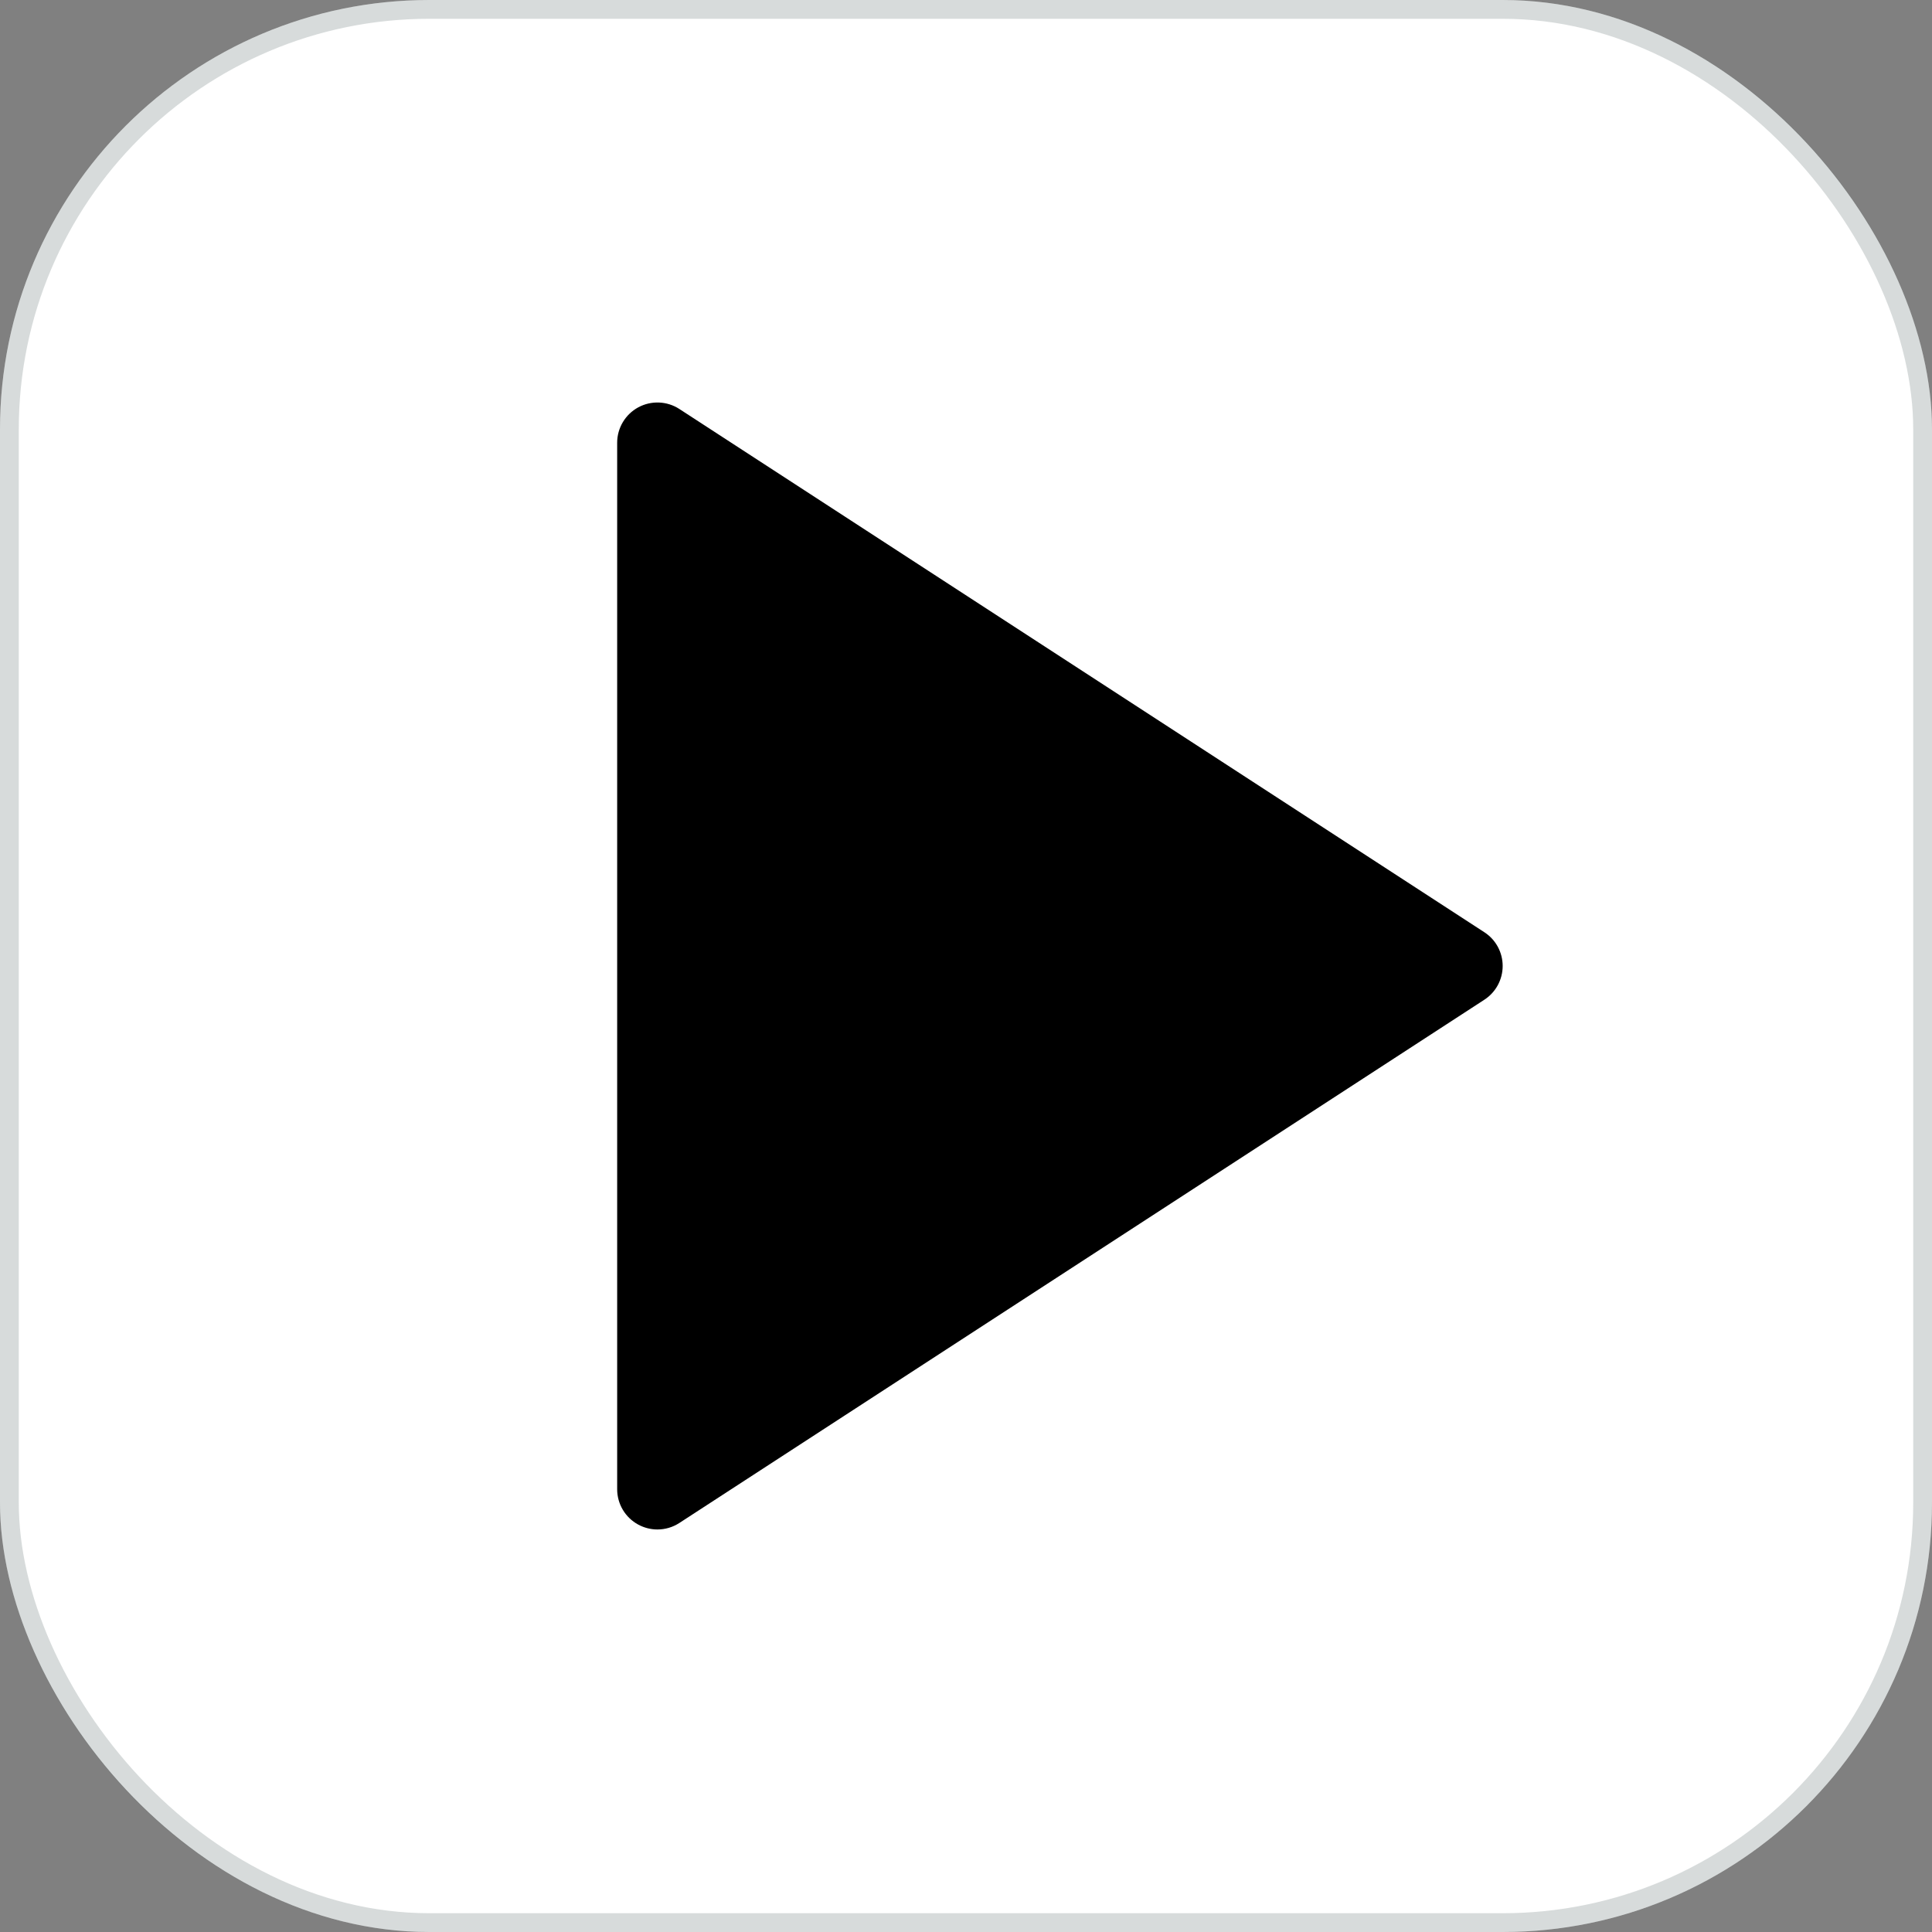 <svg width="72" height="72" viewBox="0 0 72 72" fill="none" xmlns="http://www.w3.org/2000/svg">
<rect x="0" y="0" width="72" height="72" fill="#808080" stroke="none"/>
<rect width="72" height="72" rx="16" fill="white"/>
<rect x="0.35" y="0.35" width="71.3" height="71.3" rx="15.65" stroke="#001F1F" stroke-opacity="0.16" stroke-width="0.7"/>
<path d="M55.318 34.742L25.318 15.242C24.857 14.942 24.268 14.92 23.785 15.181C23.302 15.444 23 15.95 23 16.499V55.499C23 56.049 23.301 56.555 23.785 56.817C24.009 56.938 24.255 56.999 24.5 56.999C24.785 56.999 25.07 56.918 25.317 56.757L55.317 37.257C55.743 36.981 56 36.507 56 35.999C56 35.491 55.744 35.018 55.318 34.742ZM26.001 52.736V19.263L51.749 35.999L26.001 52.736Z" fill="black"/>
<path d="M53 36L25.25 53.321L25.25 18.68L53 36Z" fill="black"/>
</svg>
